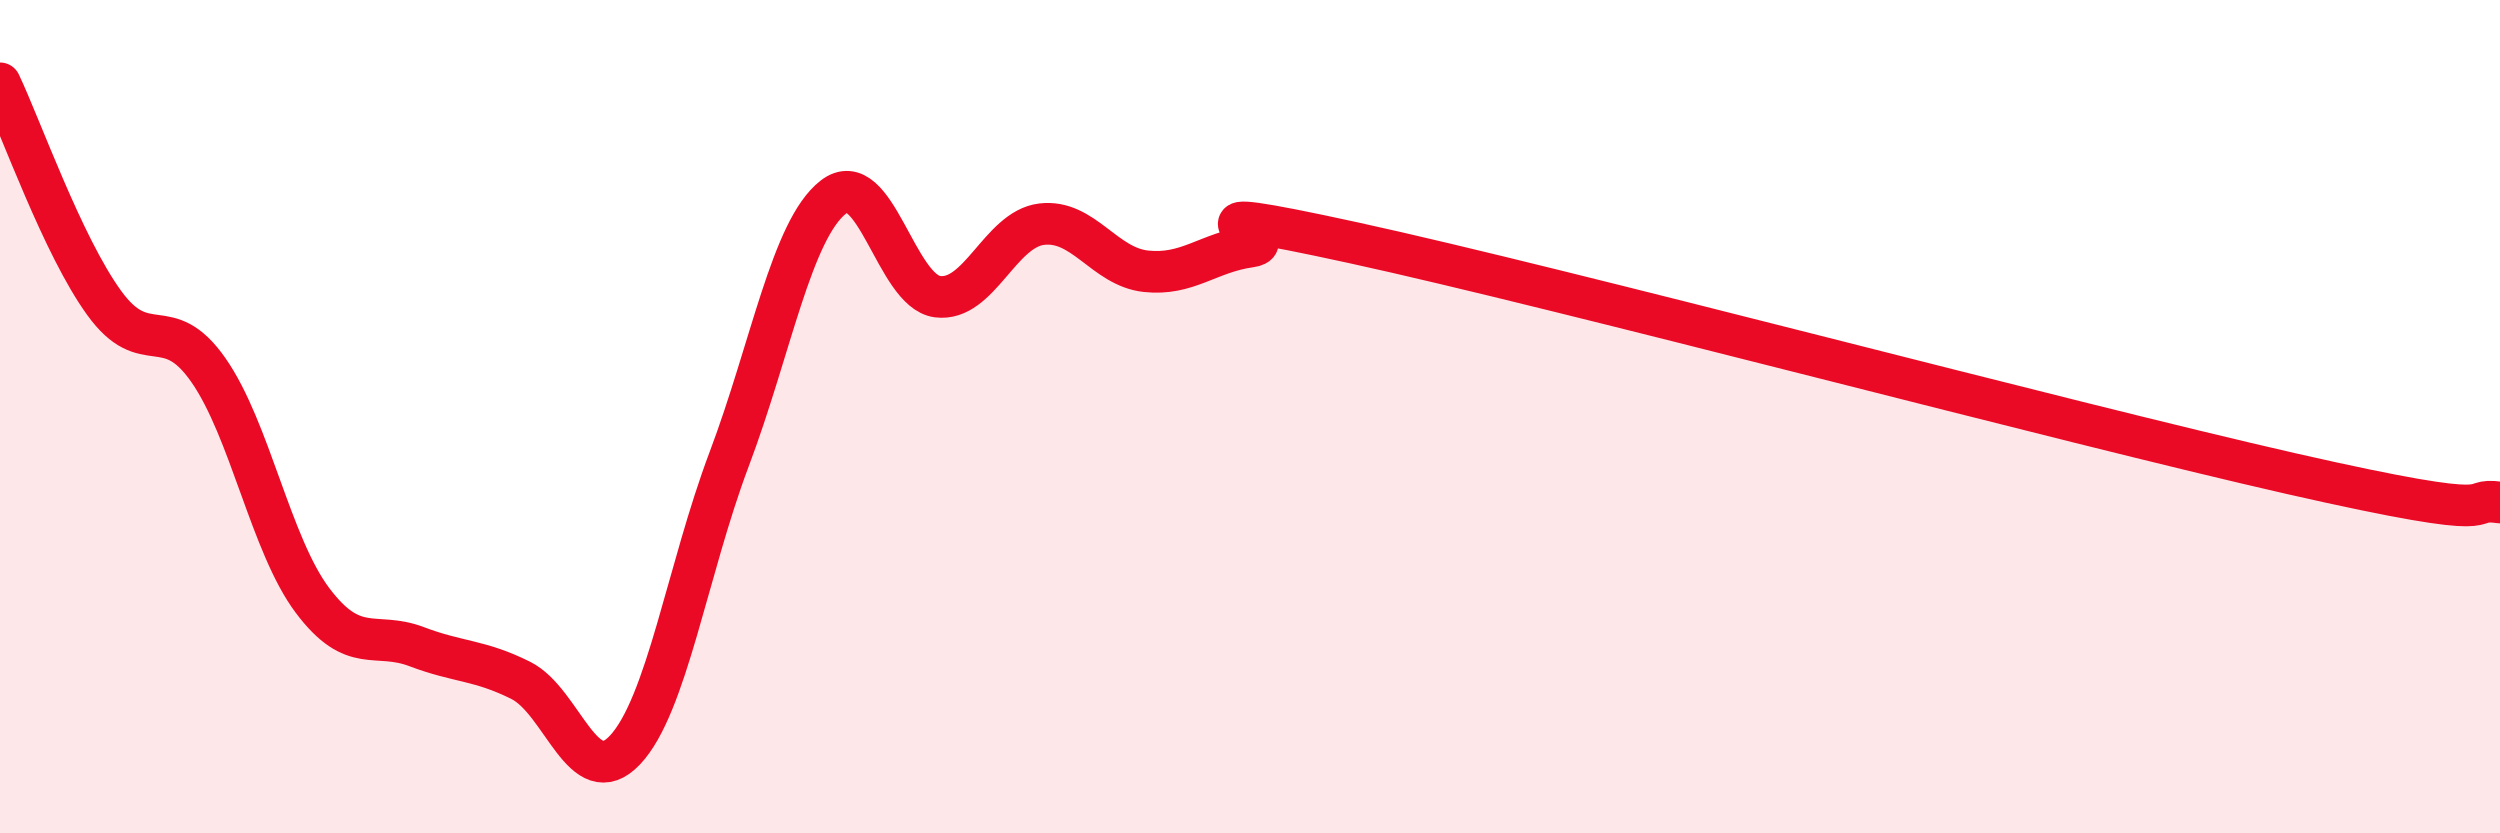 
    <svg width="60" height="20" viewBox="0 0 60 20" xmlns="http://www.w3.org/2000/svg">
      <path
        d="M 0,2 C 0.5,3.05 1.5,5.89 2.5,7.27 C 3.5,8.65 4,7.45 5,8.88 C 6,10.31 6.5,13.08 7.5,14.41 C 8.5,15.74 9,15.14 10,15.52 C 11,15.9 11.5,15.83 12.5,16.33 C 13.5,16.83 14,19.06 15,18 C 16,16.94 16.5,13.67 17.5,11.02 C 18.5,8.37 19,5.51 20,4.73 C 21,3.95 21.5,6.99 22.5,7.12 C 23.5,7.25 24,5.5 25,5.38 C 26,5.26 26.5,6.4 27.5,6.51 C 28.5,6.62 29,6.06 30,5.92 C 31,5.78 27.5,4.74 32.5,5.83 C 37.5,6.92 49.5,10.12 55,11.37 C 60.5,12.62 59,11.92 60,12.06L60 20L0 20Z"
        fill="#EB0A25"
        opacity="0.1"
        stroke-linecap="round"
        stroke-linejoin="round"
      />
      <path
        d="M 0,2 C 0.5,3.05 1.5,5.89 2.5,7.27 C 3.5,8.65 4,7.45 5,8.88 C 6,10.31 6.5,13.08 7.5,14.41 C 8.5,15.74 9,15.14 10,15.52 C 11,15.9 11.5,15.83 12.5,16.33 C 13.5,16.83 14,19.06 15,18 C 16,16.94 16.5,13.67 17.5,11.02 C 18.5,8.37 19,5.51 20,4.73 C 21,3.95 21.5,6.99 22.5,7.12 C 23.5,7.25 24,5.5 25,5.38 C 26,5.26 26.5,6.4 27.5,6.51 C 28.5,6.62 29,6.06 30,5.92 C 31,5.78 27.5,4.74 32.5,5.83 C 37.5,6.92 49.5,10.12 55,11.37 C 60.5,12.62 59,11.92 60,12.06"
        stroke="#EB0A25"
        stroke-width="1"
        fill="none"
        stroke-linecap="round"
        stroke-linejoin="round"
      />
    </svg>
  
